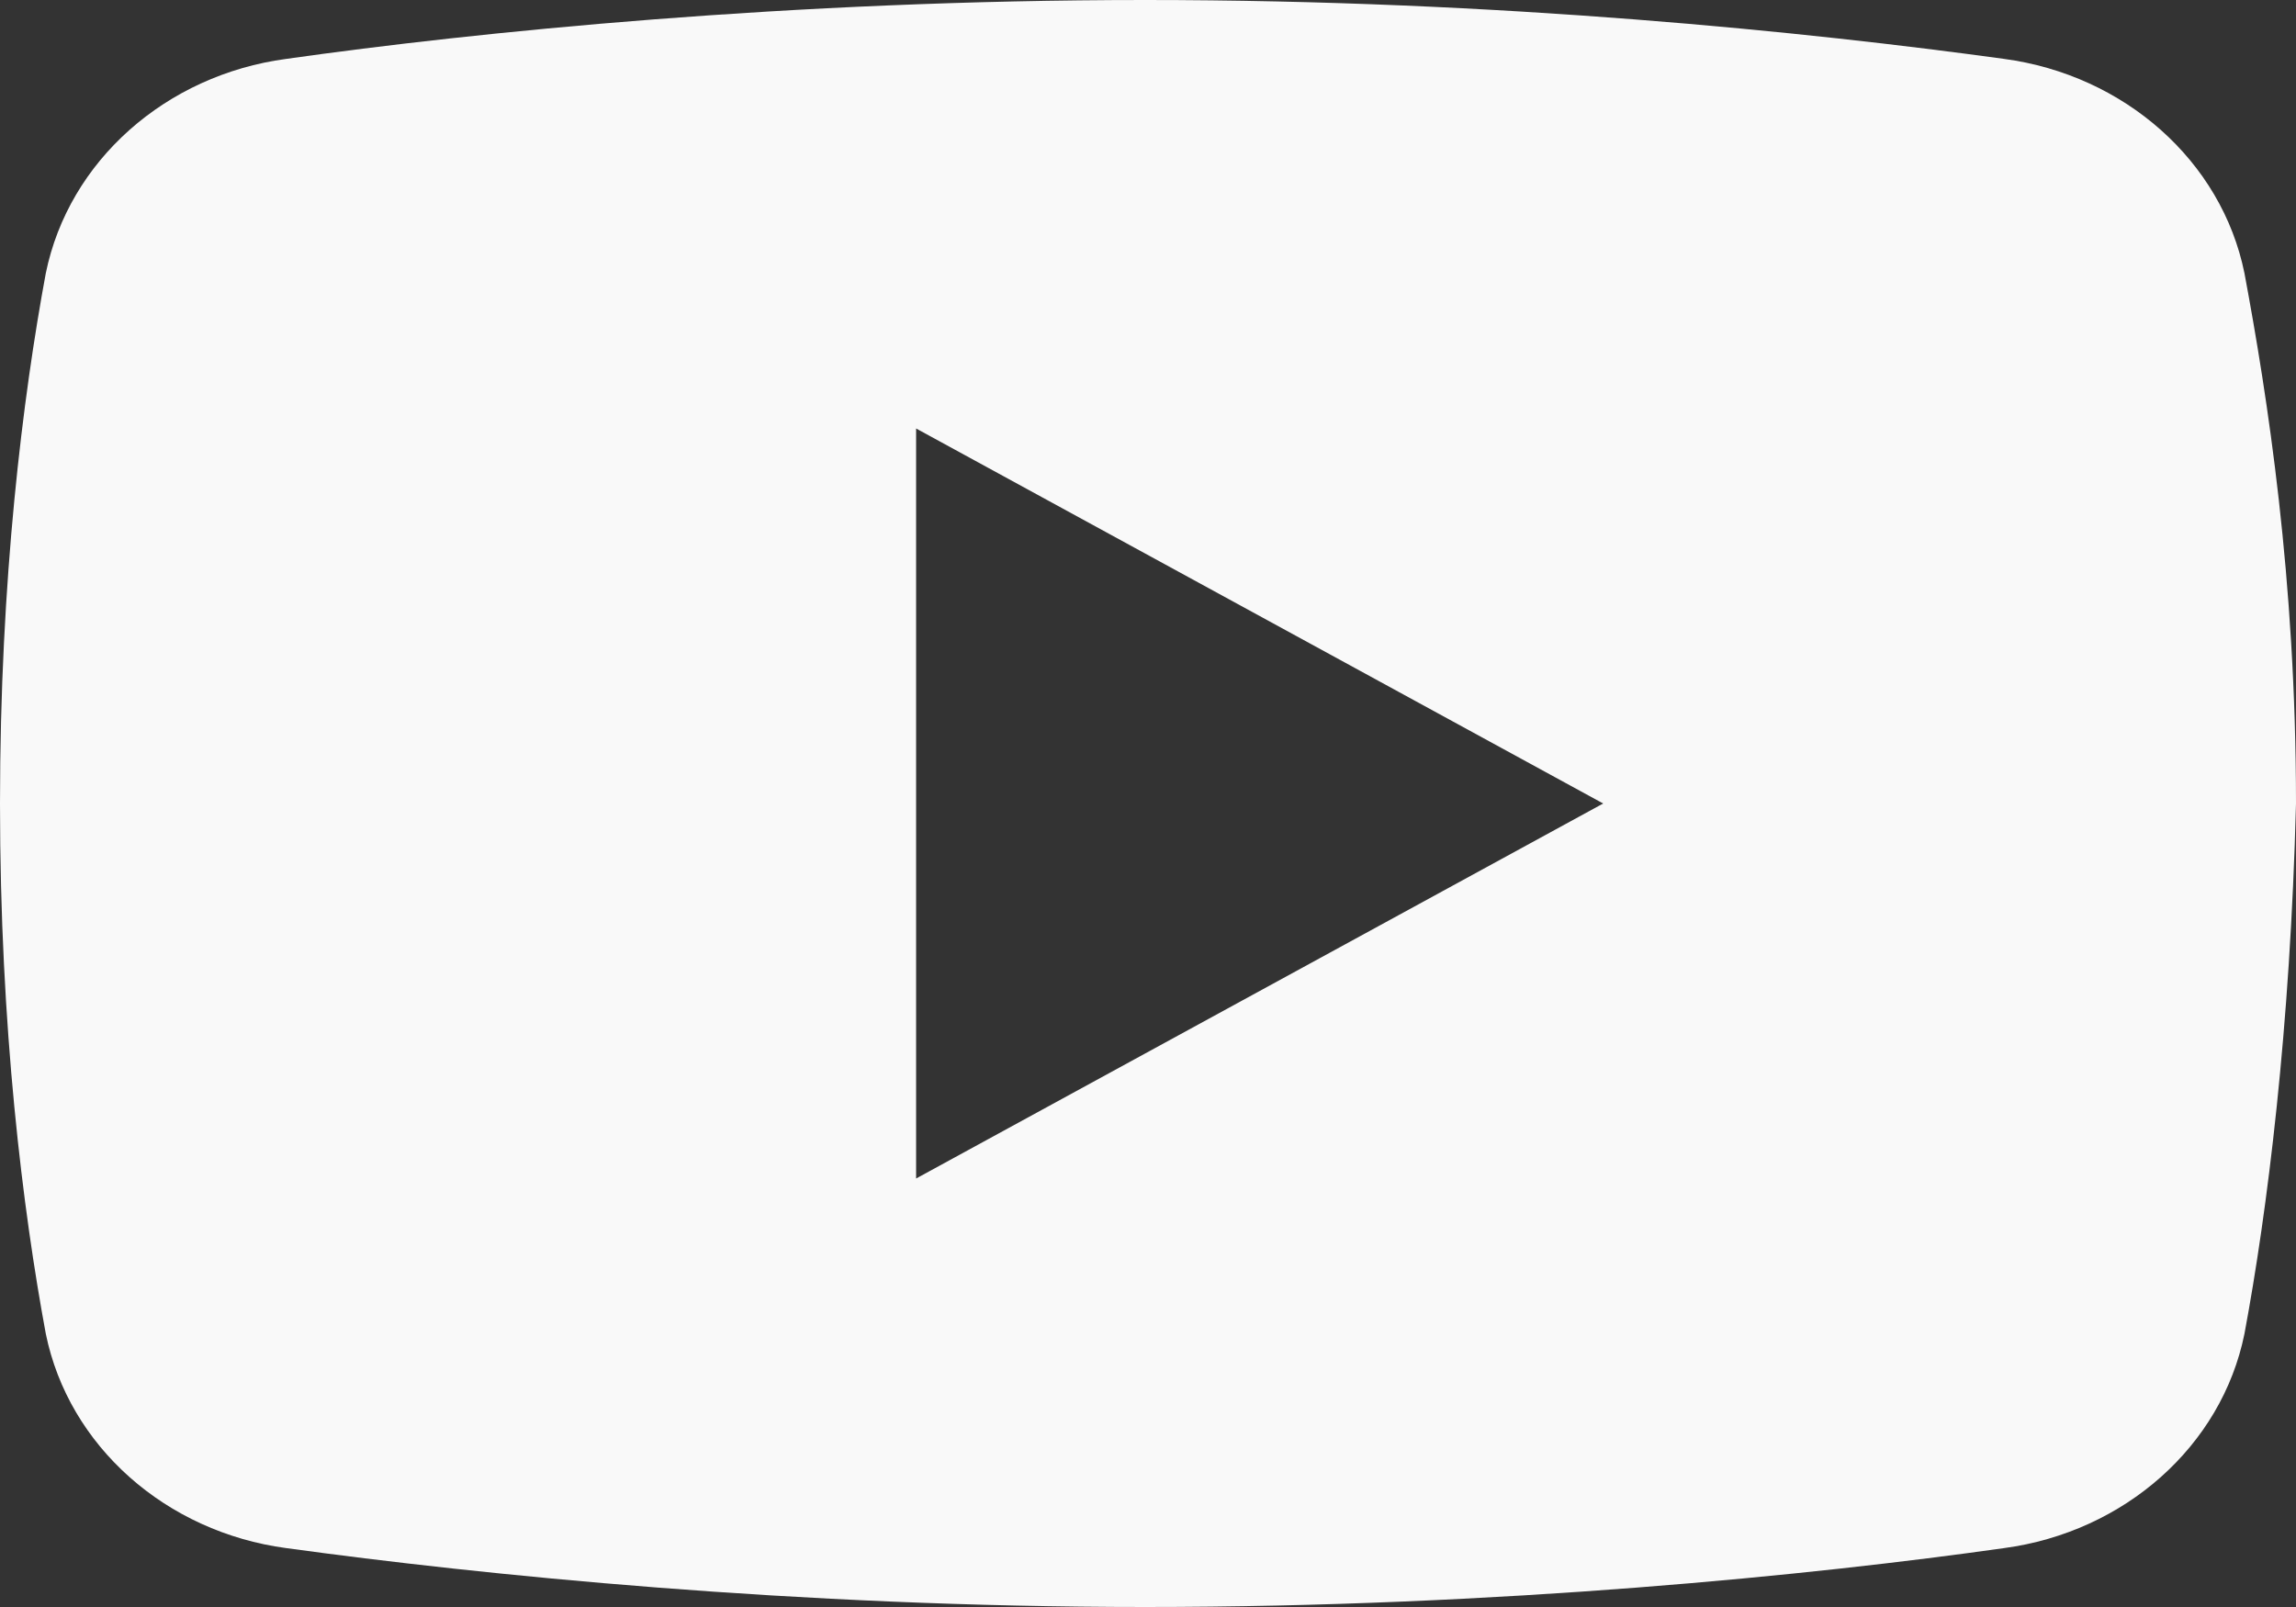 <svg width="20" height="14" viewBox="0 0 20 14" fill="none" xmlns="http://www.w3.org/2000/svg">
<rect x="0" y="0" width="20" height="14" fill="#333333" stroke="none"/>
<path fill-rule="evenodd" clip-rule="evenodd" d="M17.456 13.487C18.504 13.347 19.352 12.6 19.551 11.62C19.751 10.547 19.95 8.96 20 7C20 5.04 19.751 3.453 19.551 2.38C19.352 1.4 18.504 0.653 17.456 0.513C15.761 0.28 13.067 0 9.975 0C6.883 0 4.14 0.28 2.494 0.513C1.446 0.653 0.599 1.4 0.399 2.38C0.2 3.453 0 5.04 0 7C0 8.96 0.2 10.547 0.399 11.62C0.599 12.6 1.446 13.347 2.494 13.487C4.19 13.72 6.933 14 9.975 14C13.067 14 15.81 13.72 17.456 13.487ZM13.965 7L7.98 3.733V10.267L13.965 7Z" fill="#F9F9F9"/>
</svg>

